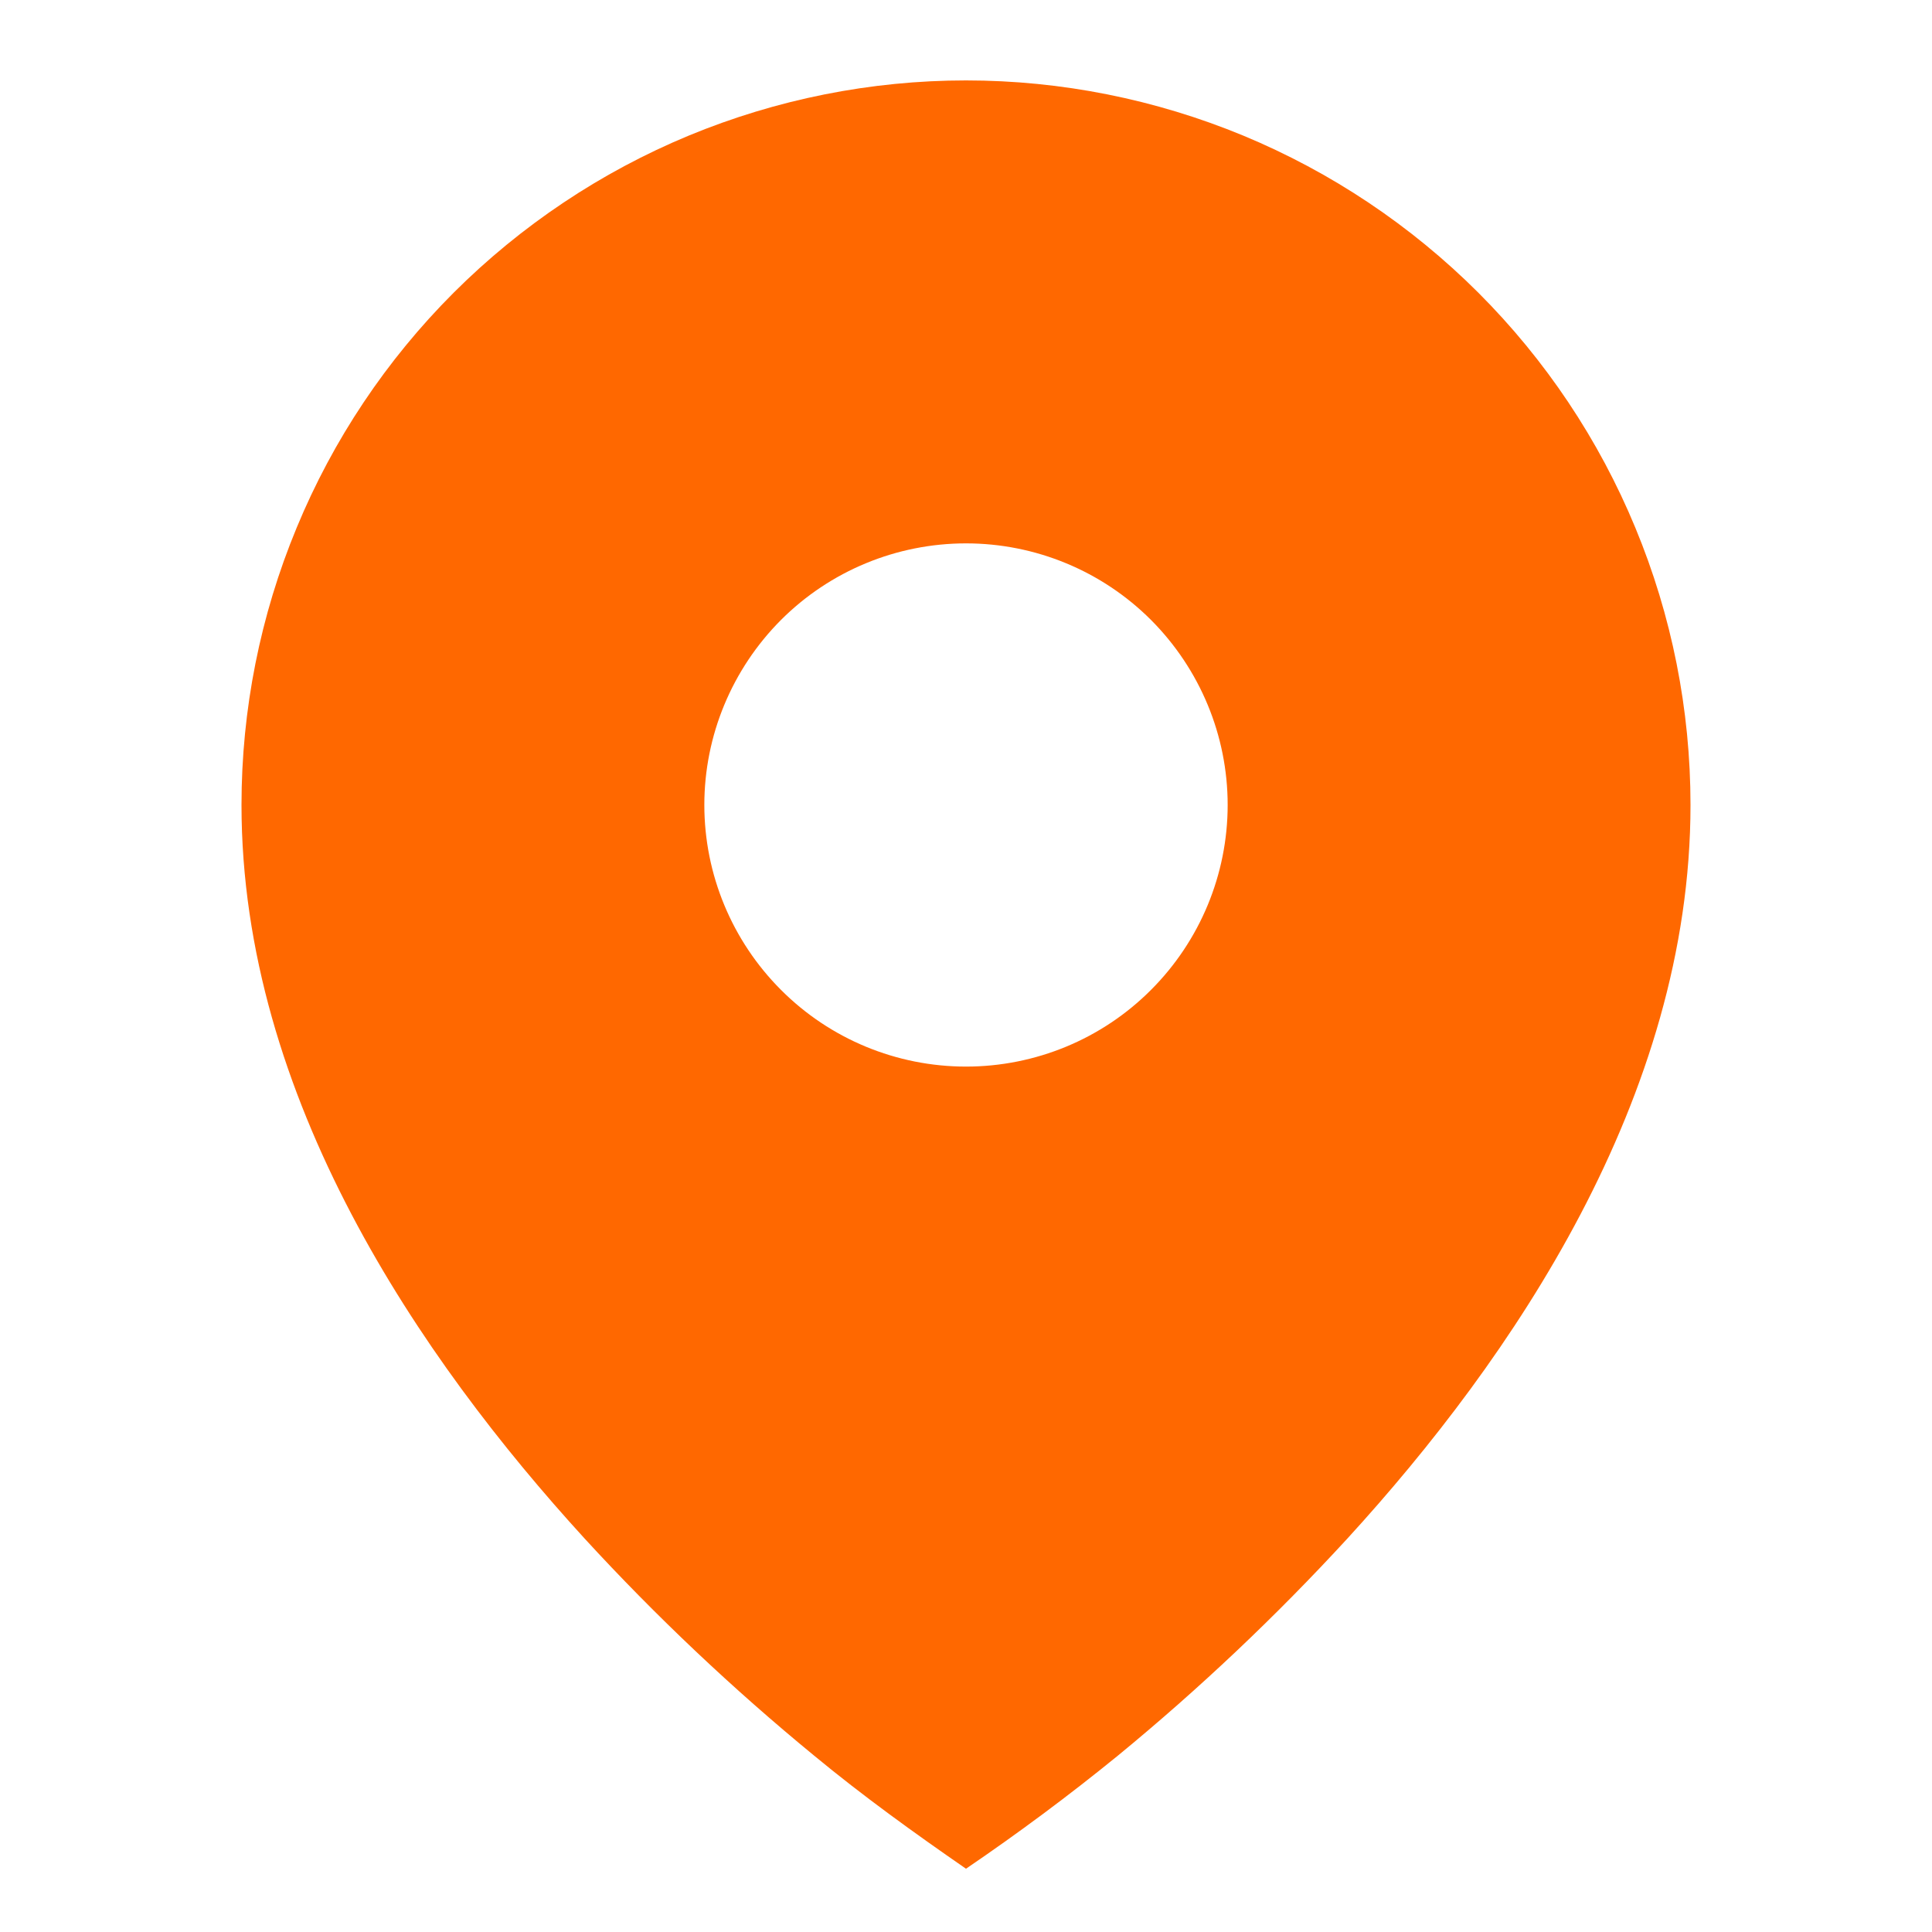 <?xml version="1.0" encoding="UTF-8"?> <svg xmlns="http://www.w3.org/2000/svg" width="16" height="16" viewBox="0 0 16 16" fill="none"><path d="M6.743 14.54C7.147 14.874 7.569 15.178 8 15.476C8.432 15.182 8.852 14.87 9.257 14.54C9.932 13.986 10.568 13.384 11.159 12.741C12.521 11.251 14 9.091 14 6.666C14 5.878 13.845 5.098 13.543 4.37C13.242 3.642 12.8 2.981 12.243 2.424C11.685 1.867 11.024 1.425 10.296 1.123C9.568 0.822 8.788 0.666 8 0.666C7.212 0.666 6.432 0.822 5.704 1.123C4.976 1.425 4.315 1.867 3.757 2.424C3.2 2.981 2.758 3.642 2.457 4.37C2.155 5.098 2 5.878 2 6.666C2 9.091 3.479 11.25 4.841 12.741C5.432 13.385 6.068 13.986 6.743 14.54ZM8 8.833C7.425 8.833 6.874 8.605 6.468 8.198C6.062 7.792 5.833 7.241 5.833 6.666C5.833 6.092 6.062 5.541 6.468 5.134C6.874 4.728 7.425 4.5 8 4.5C8.575 4.5 9.126 4.728 9.532 5.134C9.938 5.541 10.167 6.092 10.167 6.666C10.167 7.241 9.938 7.792 9.532 8.198C9.126 8.605 8.575 8.833 8 8.833Z" fill="#FF6800"></path></svg> 